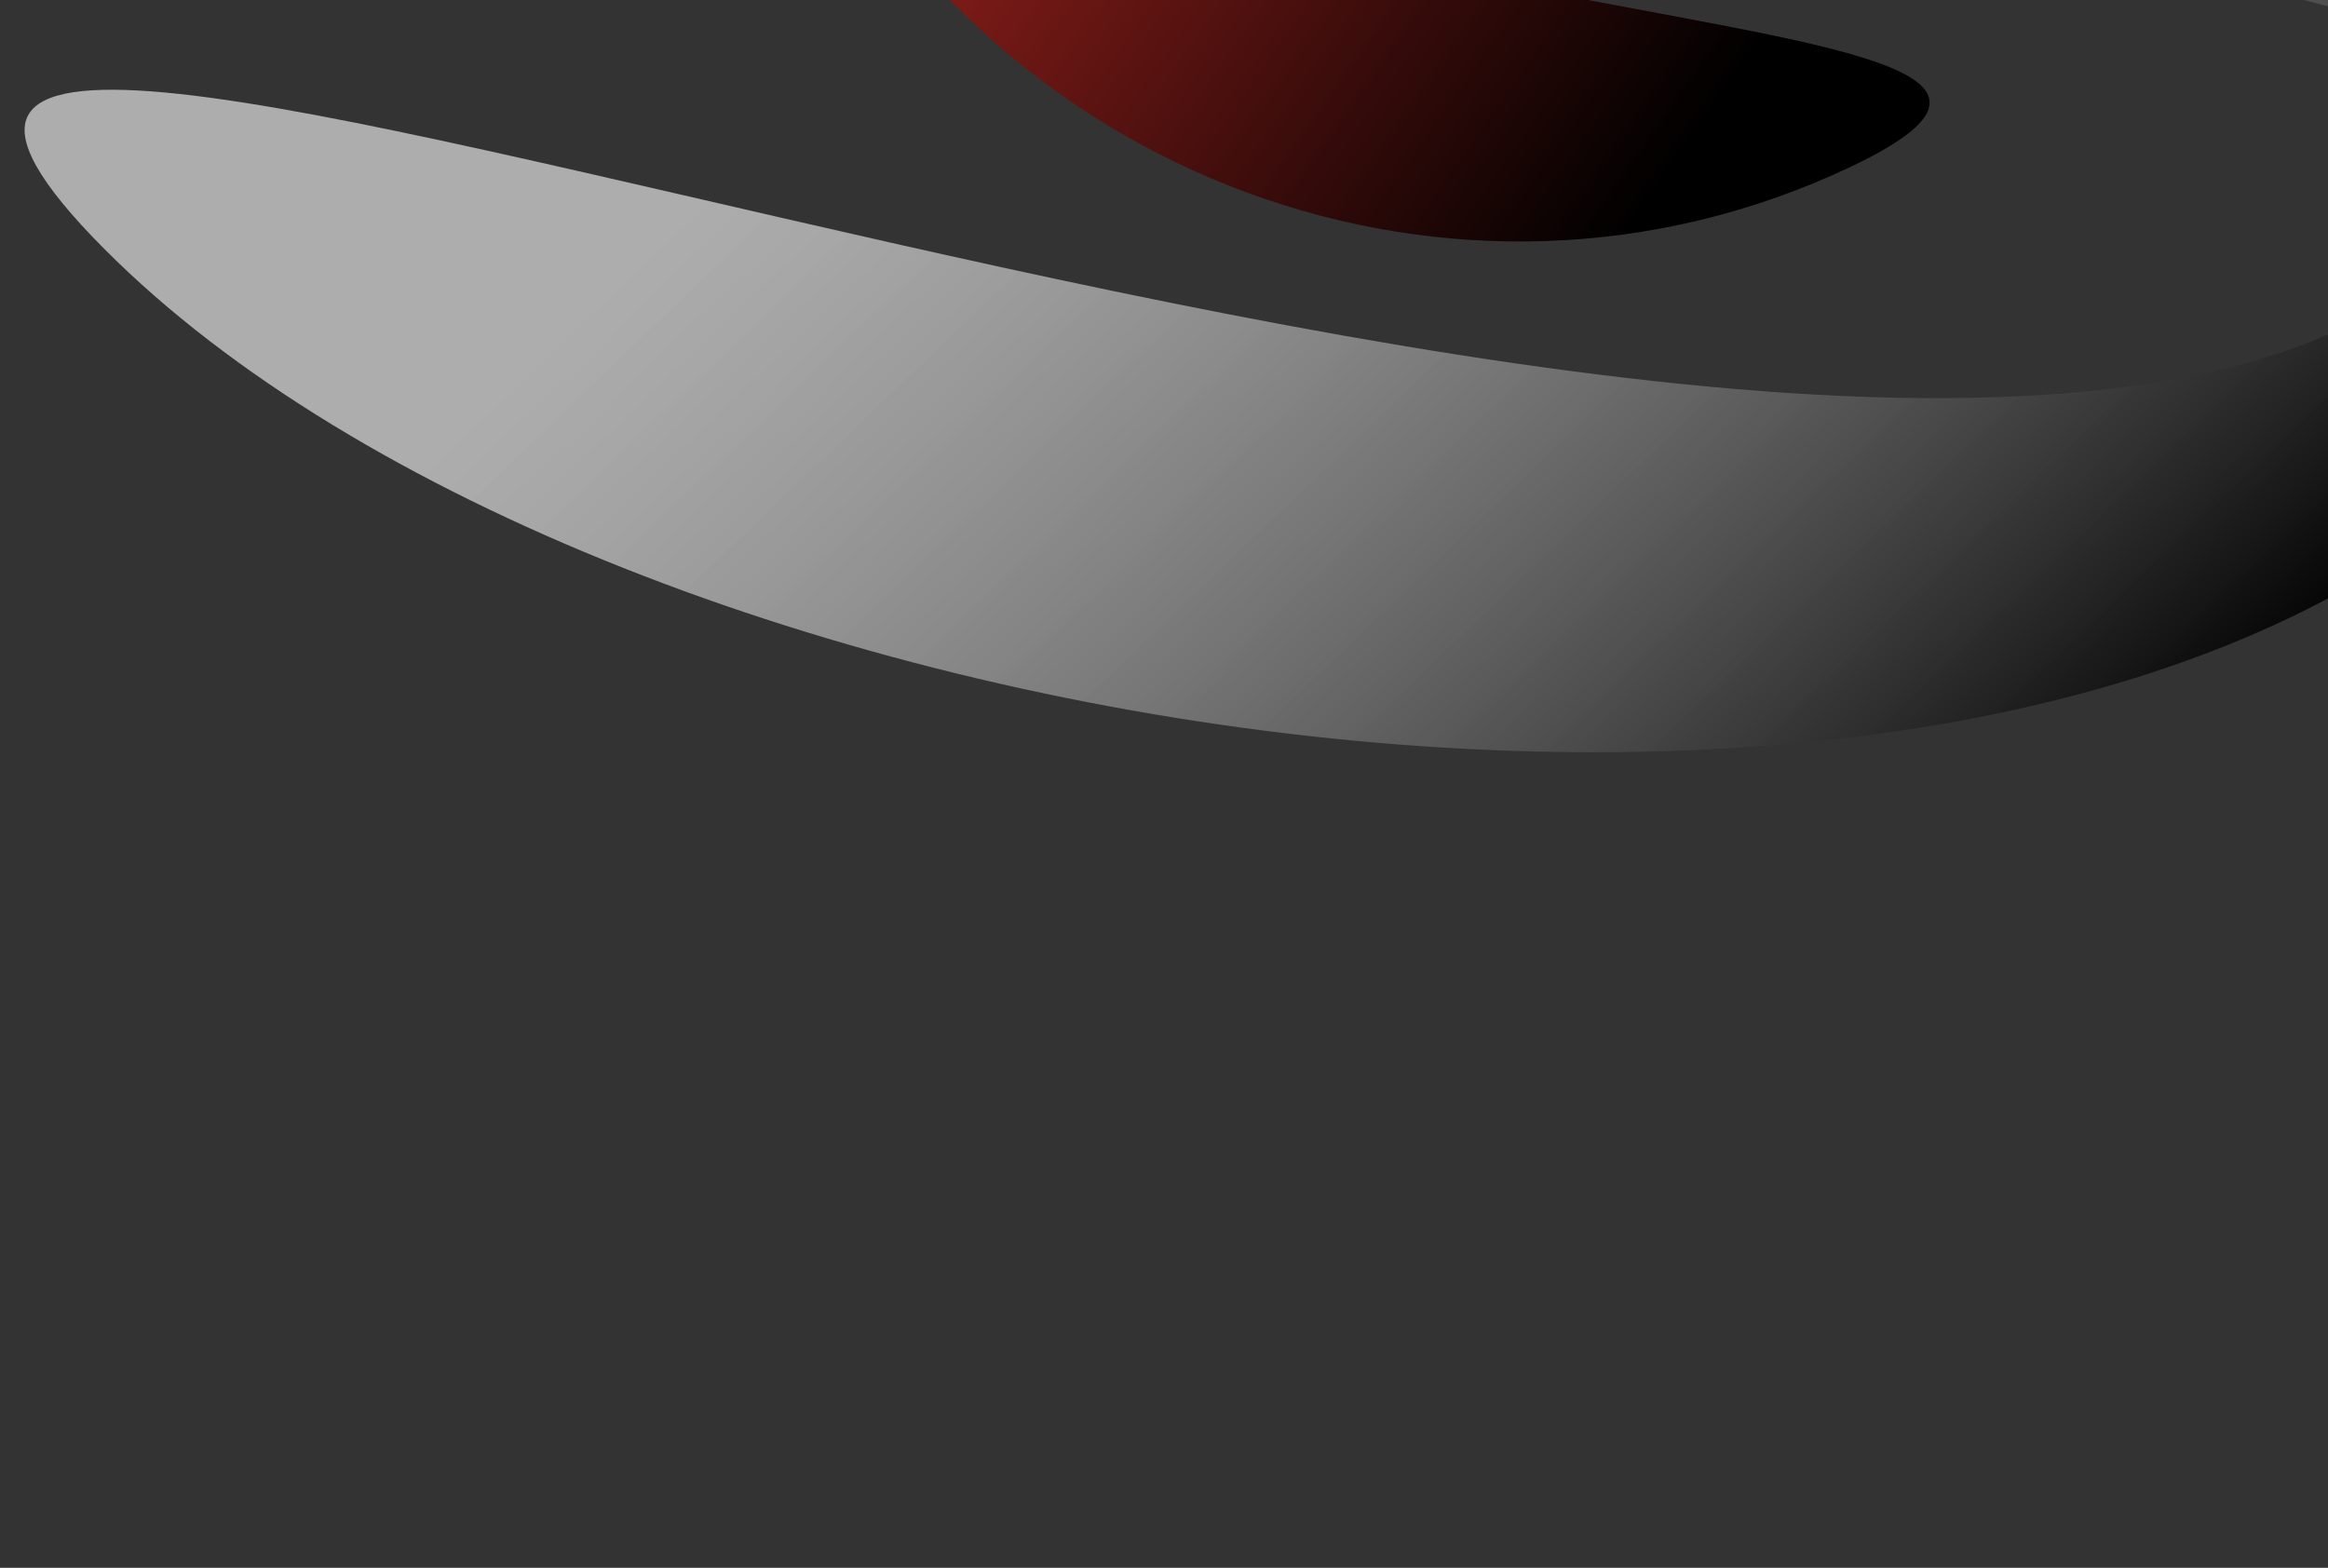 <svg width="438" height="295" viewBox="0 0 438 295" fill="none" xmlns="http://www.w3.org/2000/svg">
<rect x="0" y="0" width="438" height="295" fill="#333333" stroke="none"/>
<path d="M17.37 44.529C109.777 141.003 373.407 182.761 471.837 88.482C570.266 -5.797 361.09 -2.332 339.61 -24.758C292.129 -74.33 558.993 -45.92 460.563 48.359C362.134 142.638 -75.035 -51.945 17.37 44.529Z" fill="url(#paint0_linear_1096_12803)"/>
<path d="M348.046 31.458C274.152 66.397 185.351 33.603 149.703 -41.789C114.056 -117.181 232.843 -69.485 250.019 -77.607C287.989 -95.56 129.268 -137.647 164.915 -62.255C200.562 13.137 421.941 -3.481 348.046 31.458Z" fill="url(#paint1_linear_1096_12803)"/>
<defs>
<linearGradient id="paint0_linear_1096_12803" x1="219.805" y1="-48.253" x2="408.699" y2="148.957" gradientUnits="userSpaceOnUse">
<stop stop-color="white" stop-opacity="0.6"/>
<stop offset="1"/>
</linearGradient>
<linearGradient id="paint1_linear_1096_12803" x1="149.042" y1="-116.653" x2="330.05" y2="10.632" gradientUnits="userSpaceOnUse">
<stop stop-color="#D22D27"/>
<stop offset="1"/>
</linearGradient>
</defs>
</svg>
